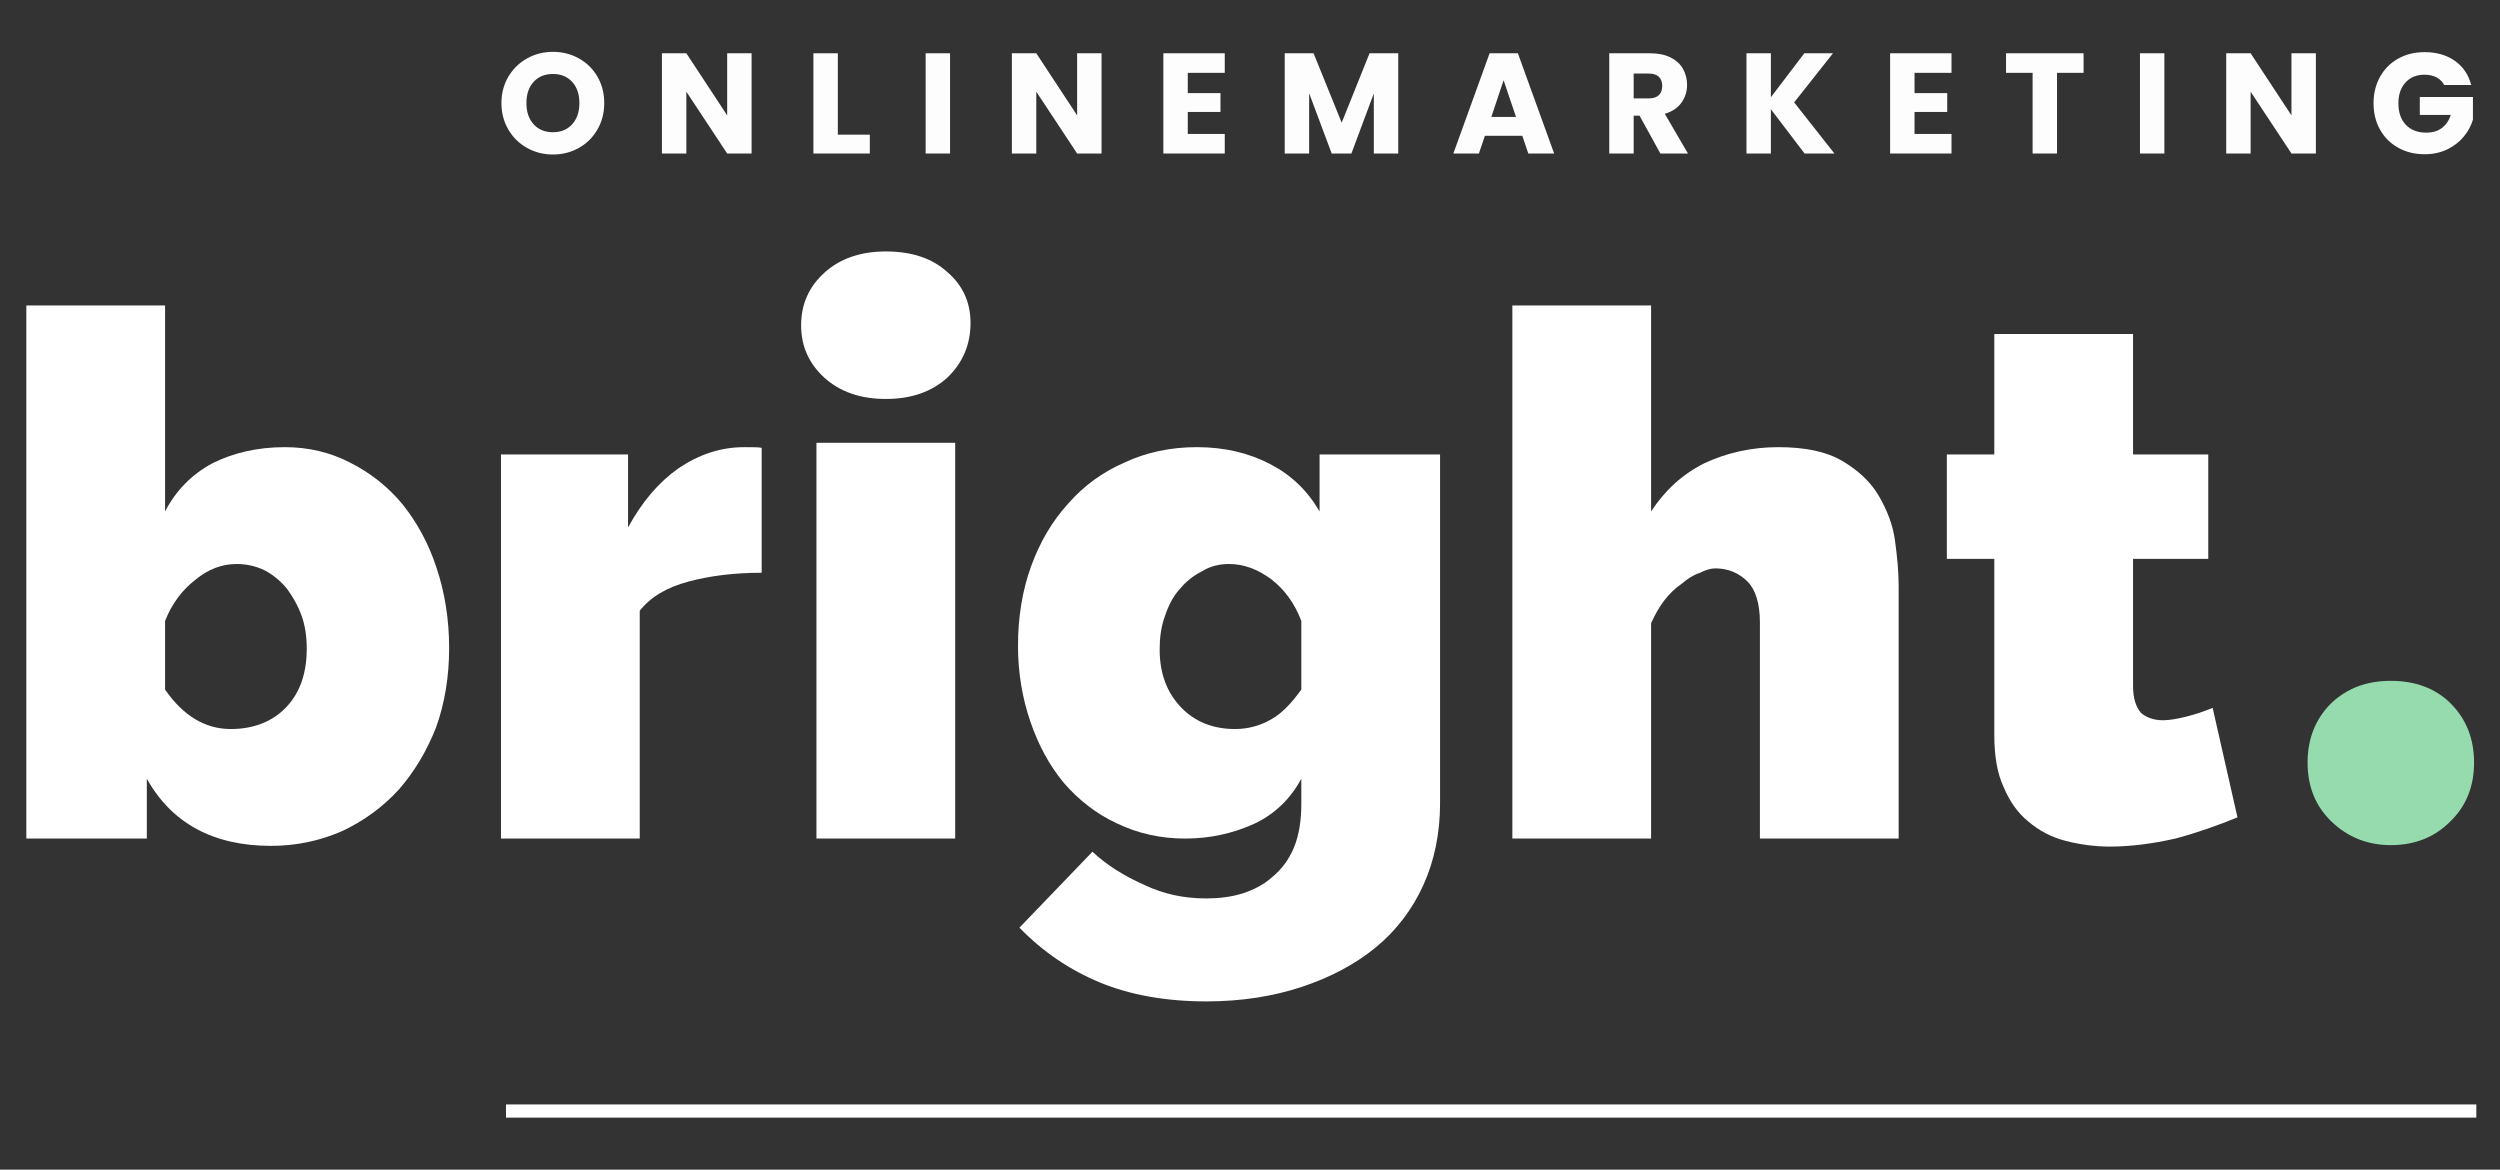 <?xml version="1.0" encoding="UTF-8" standalone="no"?><!DOCTYPE svg PUBLIC "-//W3C//DTD SVG 1.1//EN" "http://www.w3.org/Graphics/SVG/1.1/DTD/svg11.dtd"><svg width="100%" height="100%" viewBox="0 0 607 284" version="1.1" xmlns="http://www.w3.org/2000/svg" xmlns:xlink="http://www.w3.org/1999/xlink" xml:space="preserve" xmlns:serif="http://www.serif.com/" style="fill-rule:evenodd;clip-rule:evenodd;stroke-linejoin:round;stroke-miterlimit:2;"><rect x="0" y="0" width="607" height="284" fill="#333333" stroke="none"/><g id="Ebene-1" serif:id="Ebene 1"><g transform="matrix(1.182,0,0,1.182,-2.116,72.046)"><g transform="matrix(150,0,0,150,0,111.3)"><path d="M0.383,0.01c-0.079,-0 -0.136,-0.031 -0.17,-0.092l0,0.082l-0.165,-0l0,-0.73l0.19,0l0,0.282c0.015,-0.029 0.037,-0.051 0.065,-0.066c0.028,-0.014 0.061,-0.022 0.099,-0.022c0.032,0 0.062,0.007 0.089,0.021c0.028,0.014 0.052,0.033 0.072,0.057c0.02,0.025 0.036,0.054 0.047,0.088c0.011,0.033 0.017,0.07 0.017,0.109c0,0.039 -0.006,0.076 -0.018,0.109c-0.013,0.033 -0.03,0.061 -0.051,0.085c-0.022,0.024 -0.048,0.043 -0.078,0.057c-0.03,0.013 -0.062,0.02 -0.097,0.02Zm-0.055,-0.16c0.031,0 0.057,-0.01 0.076,-0.03c0.019,-0.02 0.028,-0.047 0.028,-0.08c0,-0.016 -0.002,-0.031 -0.007,-0.045c-0.005,-0.014 -0.012,-0.026 -0.02,-0.037c-0.009,-0.011 -0.019,-0.019 -0.03,-0.025c-0.012,-0.006 -0.025,-0.009 -0.039,-0.009c-0.02,0 -0.039,0.007 -0.057,0.022c-0.018,0.014 -0.032,0.033 -0.041,0.056l0,0.094c0.025,0.036 0.055,0.054 0.09,0.054Z" style="fill:#fff;fill-rule:nonzero;"/></g><g transform="matrix(150,0,0,150,97.5,111.3)"><path d="M0.405,-0.364c-0.037,0 -0.07,0.004 -0.1,0.012c-0.03,0.008 -0.052,0.021 -0.067,0.04l-0,0.312l-0.19,-0l-0,-0.526l0.174,0l-0,0.1c0.019,-0.035 0.042,-0.062 0.069,-0.081c0.028,-0.019 0.058,-0.029 0.09,-0.029c0.013,0 0.021,0 0.024,0.001l0,0.171Z" style="fill:#fff;fill-rule:nonzero;"/></g><g transform="matrix(150,0,0,150,160.35,111.3)"><path d="M0.061,-0.542l0.19,0l0,0.542l-0.19,-0l0,-0.542Zm0.095,-0.06c-0.035,0 -0.063,-0.01 -0.084,-0.029c-0.021,-0.019 -0.032,-0.043 -0.032,-0.072c0,-0.029 0.011,-0.053 0.032,-0.072c0.021,-0.019 0.049,-0.029 0.084,-0.029c0.035,0 0.063,0.009 0.084,0.028c0.021,0.018 0.032,0.041 0.032,0.07c0,0.03 -0.011,0.055 -0.032,0.075c-0.021,0.019 -0.049,0.029 -0.084,0.029Z" style="fill:#fff;fill-rule:nonzero;"/></g><g transform="matrix(150,0,0,150,207.75,111.3)"><path d="M0.25,-0c-0.034,-0 -0.065,-0.007 -0.094,-0.021c-0.028,-0.013 -0.052,-0.032 -0.072,-0.055c-0.02,-0.024 -0.035,-0.052 -0.046,-0.084c-0.011,-0.032 -0.017,-0.067 -0.017,-0.104c0,-0.039 0.006,-0.076 0.018,-0.109c0.012,-0.033 0.029,-0.062 0.051,-0.086c0.021,-0.024 0.047,-0.043 0.077,-0.056c0.03,-0.014 0.063,-0.021 0.099,-0.021c0.038,0 0.071,0.008 0.1,0.023c0.029,0.015 0.051,0.036 0.068,0.065l0,-0.078l0.165,0l0,0.478c0,0.041 -0.008,0.079 -0.023,0.112c-0.015,0.033 -0.037,0.062 -0.065,0.085c-0.028,0.023 -0.062,0.041 -0.101,0.054c-0.039,0.013 -0.083,0.02 -0.131,0.02c-0.056,-0 -0.105,-0.009 -0.146,-0.026c-0.041,-0.017 -0.078,-0.042 -0.11,-0.075l0.1,-0.104c0.019,0.018 0.043,0.033 0.07,0.045c0.027,0.013 0.055,0.019 0.086,0.019c0.017,-0 0.034,-0.002 0.05,-0.007c0.015,-0.005 0.029,-0.012 0.041,-0.023c0.012,-0.01 0.022,-0.023 0.029,-0.04c0.007,-0.017 0.01,-0.037 0.01,-0.06l0,-0.034c-0.015,0.028 -0.037,0.049 -0.065,0.062c-0.029,0.013 -0.06,0.02 -0.094,0.02Zm0.068,-0.15c0.019,0 0.036,-0.005 0.051,-0.014c0.014,-0.008 0.027,-0.022 0.04,-0.04l0,-0.094c-0.009,-0.024 -0.023,-0.043 -0.041,-0.057c-0.019,-0.014 -0.038,-0.021 -0.058,-0.021c-0.013,0 -0.026,0.003 -0.037,0.01c-0.012,0.006 -0.022,0.014 -0.031,0.025c-0.009,0.01 -0.015,0.022 -0.02,0.037c-0.005,0.014 -0.007,0.029 -0.007,0.045c0,0.033 0.01,0.059 0.029,0.079c0.019,0.02 0.044,0.03 0.074,0.03Z" style="fill:#fff;fill-rule:nonzero;"/></g><g transform="matrix(150,0,0,150,305.25,111.3)"><path d="M0.577,-0l-0.19,-0l0,-0.296c0,-0.026 -0.006,-0.045 -0.017,-0.056c-0.012,-0.012 -0.027,-0.018 -0.044,-0.018c-0.006,0 -0.013,0.002 -0.021,0.006c-0.009,0.003 -0.017,0.008 -0.025,0.015c-0.009,0.006 -0.017,0.014 -0.024,0.023c-0.007,0.009 -0.013,0.02 -0.018,0.031l0,0.295l-0.19,-0l0,-0.73l0.19,0l0,0.282c0.019,-0.029 0.043,-0.051 0.073,-0.066c0.03,-0.014 0.064,-0.022 0.101,-0.022c0.037,0 0.066,0.006 0.088,0.019c0.022,0.013 0.039,0.029 0.05,0.048c0.011,0.019 0.019,0.039 0.022,0.061c0.003,0.022 0.005,0.043 0.005,0.062l0,0.346Z" style="fill:#fff;fill-rule:nonzero;"/></g><g transform="matrix(150,0,0,150,398.85,111.3)"><path d="M0.417,-0.029c-0.027,0.011 -0.055,0.021 -0.085,0.029c-0.031,0.007 -0.061,0.011 -0.09,0.011c-0.021,-0 -0.042,-0.003 -0.061,-0.008c-0.019,-0.005 -0.036,-0.014 -0.05,-0.026c-0.015,-0.012 -0.026,-0.028 -0.034,-0.047c-0.009,-0.019 -0.013,-0.043 -0.013,-0.072l0,-0.241l-0.065,0l0,-0.143l0.065,0l0,-0.165l0.19,0l0,0.165l0.103,0l0,0.143l-0.103,0l0,0.174c0,0.017 0.004,0.029 0.011,0.037c0.007,0.006 0.017,0.01 0.03,0.01c0.009,-0 0.02,-0.002 0.032,-0.005c0.012,-0.003 0.024,-0.007 0.036,-0.012l0.034,0.15Z" style="fill:#fff;fill-rule:nonzero;"/></g><g transform="matrix(150,0,0,150,471.75,111.3)"><path d="M0.141,0.009c-0.032,-0 -0.059,-0.011 -0.081,-0.032c-0.022,-0.021 -0.033,-0.048 -0.033,-0.081c-0,-0.033 0.011,-0.06 0.032,-0.081c0.022,-0.021 0.049,-0.031 0.082,-0.031c0.033,0 0.061,0.01 0.082,0.031c0.021,0.021 0.032,0.048 0.032,0.081c0,0.033 -0.011,0.06 -0.033,0.081c-0.021,0.021 -0.048,0.032 -0.081,0.032Z" style="fill:#95dbad;fill-rule:nonzero;"/></g></g><path d="M134.264,37.514c-2.288,0 -4.385,-0.531 -6.292,-1.594c-1.906,-1.063 -3.42,-2.548 -4.541,-4.455c-1.121,-1.907 -1.681,-4.05 -1.681,-6.431c-0,-2.38 0.56,-4.518 1.681,-6.413c1.121,-1.895 2.635,-3.374 4.541,-4.437c1.907,-1.063 4.004,-1.595 6.292,-1.595c2.288,0 4.386,0.532 6.292,1.595c1.907,1.063 3.409,2.542 4.507,4.437c1.098,1.895 1.647,4.033 1.647,6.413c-0,2.381 -0.555,4.524 -1.664,6.431c-1.11,1.907 -2.612,3.392 -4.507,4.455c-1.895,1.063 -3.987,1.594 -6.275,1.594Zm0,-5.408c1.942,0 3.496,-0.647 4.663,-1.941c1.167,-1.294 1.751,-3.004 1.751,-5.131c-0,-2.149 -0.584,-3.865 -1.751,-5.148c-1.167,-1.282 -2.721,-1.924 -4.663,-1.924c-1.964,0 -3.53,0.636 -4.697,1.907c-1.167,1.271 -1.751,2.993 -1.751,5.165c0,2.15 0.584,3.866 1.751,5.148c1.167,1.283 2.733,1.924 4.697,1.924Z" style="fill:#fdfdfd;fill-rule:nonzero;"/><path d="M182.486,37.272l-5.928,-0l-9.915,-15.011l0,15.011l-5.928,-0l0,-24.336l5.928,-0l9.915,15.08l-0,-15.08l5.928,-0l-0,24.336Z" style="fill:#fdfdfd;fill-rule:nonzero;"/><path d="M203.424,32.696l7.766,-0l-0,4.576l-13.694,-0l0,-24.336l5.928,-0l0,19.76Z" style="fill:#fdfdfd;fill-rule:nonzero;"/><rect x="224.744" y="12.936" width="5.928" height="24.336" style="fill:#fdfdfd;fill-rule:nonzero;"/><path d="M267.454,37.272l-5.928,-0l-9.915,-15.011l0,15.011l-5.928,-0l0,-24.336l5.928,-0l9.915,15.08l-0,-15.08l5.928,-0l-0,24.336Z" style="fill:#fdfdfd;fill-rule:nonzero;"/><path d="M288.392,17.685l0,4.923l7.939,-0l0,4.576l-7.939,-0l0,5.338l8.979,0l0,4.75l-14.907,-0l0,-24.336l14.907,-0l0,4.749l-8.979,0Z" style="fill:#fdfdfd;fill-rule:nonzero;"/><path d="M339.491,12.936l0,24.336l-5.928,-0l0,-14.595l-5.443,14.595l-4.784,-0l-5.477,-14.63l0,14.63l-5.928,-0l0,-24.336l7.003,-0l6.829,16.848l6.76,-16.848l6.968,-0Z" style="fill:#fdfdfd;fill-rule:nonzero;"/><path d="M369.616,32.973l-9.082,0l-1.456,4.299l-6.206,-0l8.806,-24.336l6.864,-0l8.805,24.336l-6.275,-0l-1.456,-4.299Zm-1.525,-4.576l-3.016,-8.909l-2.981,8.909l5.997,0Z" style="fill:#fdfdfd;fill-rule:nonzero;"/><path d="M403.139,37.272l-5.061,-9.187l-1.422,0l0,9.187l-5.928,-0l0,-24.336l9.95,-0c1.918,-0 3.553,0.335 4.905,1.005c1.352,0.67 2.363,1.589 3.033,2.756c0.671,1.167 1.006,2.467 1.006,3.9c-0,1.618 -0.457,3.062 -1.37,4.333c-0.912,1.272 -2.259,2.173 -4.038,2.704l5.616,9.638l-6.691,-0Zm-6.483,-13.382l3.675,0c1.086,0 1.901,-0.265 2.444,-0.797c0.543,-0.531 0.815,-1.283 0.815,-2.253c-0,-0.925 -0.272,-1.653 -0.815,-2.184c-0.543,-0.532 -1.358,-0.798 -2.444,-0.798l-3.675,0l0,6.032Z" style="fill:#fdfdfd;fill-rule:nonzero;"/><path d="M438.152,37.272l-8.181,-10.747l0,10.747l-5.928,-0l0,-24.336l5.928,-0l0,10.677l8.112,-10.677l6.968,-0l-9.429,11.925l9.776,12.411l-7.246,-0Z" style="fill:#fdfdfd;fill-rule:nonzero;"/><path d="M464.846,17.685l-0,4.923l7.938,-0l0,4.576l-7.938,-0l-0,5.338l8.978,0l0,4.75l-14.906,-0l-0,-24.336l14.906,-0l0,4.749l-8.978,0Z" style="fill:#fdfdfd;fill-rule:nonzero;"/><path d="M505.891,12.936l0,4.749l-6.448,0l0,19.587l-5.928,-0l0,-19.587l-6.448,0l0,-4.749l18.824,-0Z" style="fill:#fdfdfd;fill-rule:nonzero;"/><rect x="519.584" y="12.936" width="5.928" height="24.336" style="fill:#fdfdfd;fill-rule:nonzero;"/><path d="M562.294,37.272l-5.928,-0l-9.915,-15.011l0,15.011l-5.928,-0l0,-24.336l5.928,-0l9.915,15.08l-0,-15.08l5.928,-0l-0,24.336Z" style="fill:#fdfdfd;fill-rule:nonzero;"/><path d="M593.459,20.632c-0.439,-0.809 -1.069,-1.427 -1.889,-1.855c-0.821,-0.427 -1.786,-0.641 -2.895,-0.641c-1.918,-0 -3.455,0.63 -4.611,1.889c-1.155,1.26 -1.733,2.941 -1.733,5.044c0,2.242 0.607,3.993 1.82,5.252c1.213,1.26 2.883,1.889 5.009,1.889c1.456,0 2.687,-0.369 3.692,-1.109c1.006,-0.739 1.74,-1.803 2.202,-3.189l-7.523,-0l0,-4.368l12.896,-0l0,5.512c-0.439,1.479 -1.184,2.854 -2.236,4.125c-1.051,1.271 -2.386,2.3 -4.004,3.085c-1.618,0.786 -3.443,1.179 -5.477,1.179c-2.404,0 -4.547,-0.526 -6.431,-1.577c-1.883,-1.052 -3.351,-2.514 -4.403,-4.386c-1.051,-1.872 -1.577,-4.009 -1.577,-6.413c0,-2.403 0.526,-4.547 1.577,-6.431c1.052,-1.883 2.514,-3.351 4.386,-4.402c1.872,-1.052 4.01,-1.578 6.413,-1.578c2.912,0 5.368,0.705 7.367,2.115c1.999,1.41 3.322,3.363 3.969,5.859l-6.552,-0Z" style="fill:#fdfdfd;fill-rule:nonzero;"/><rect x="122.851" y="268.157" width="478.4" height="3.2" style="fill:#fff;"/></g></svg>